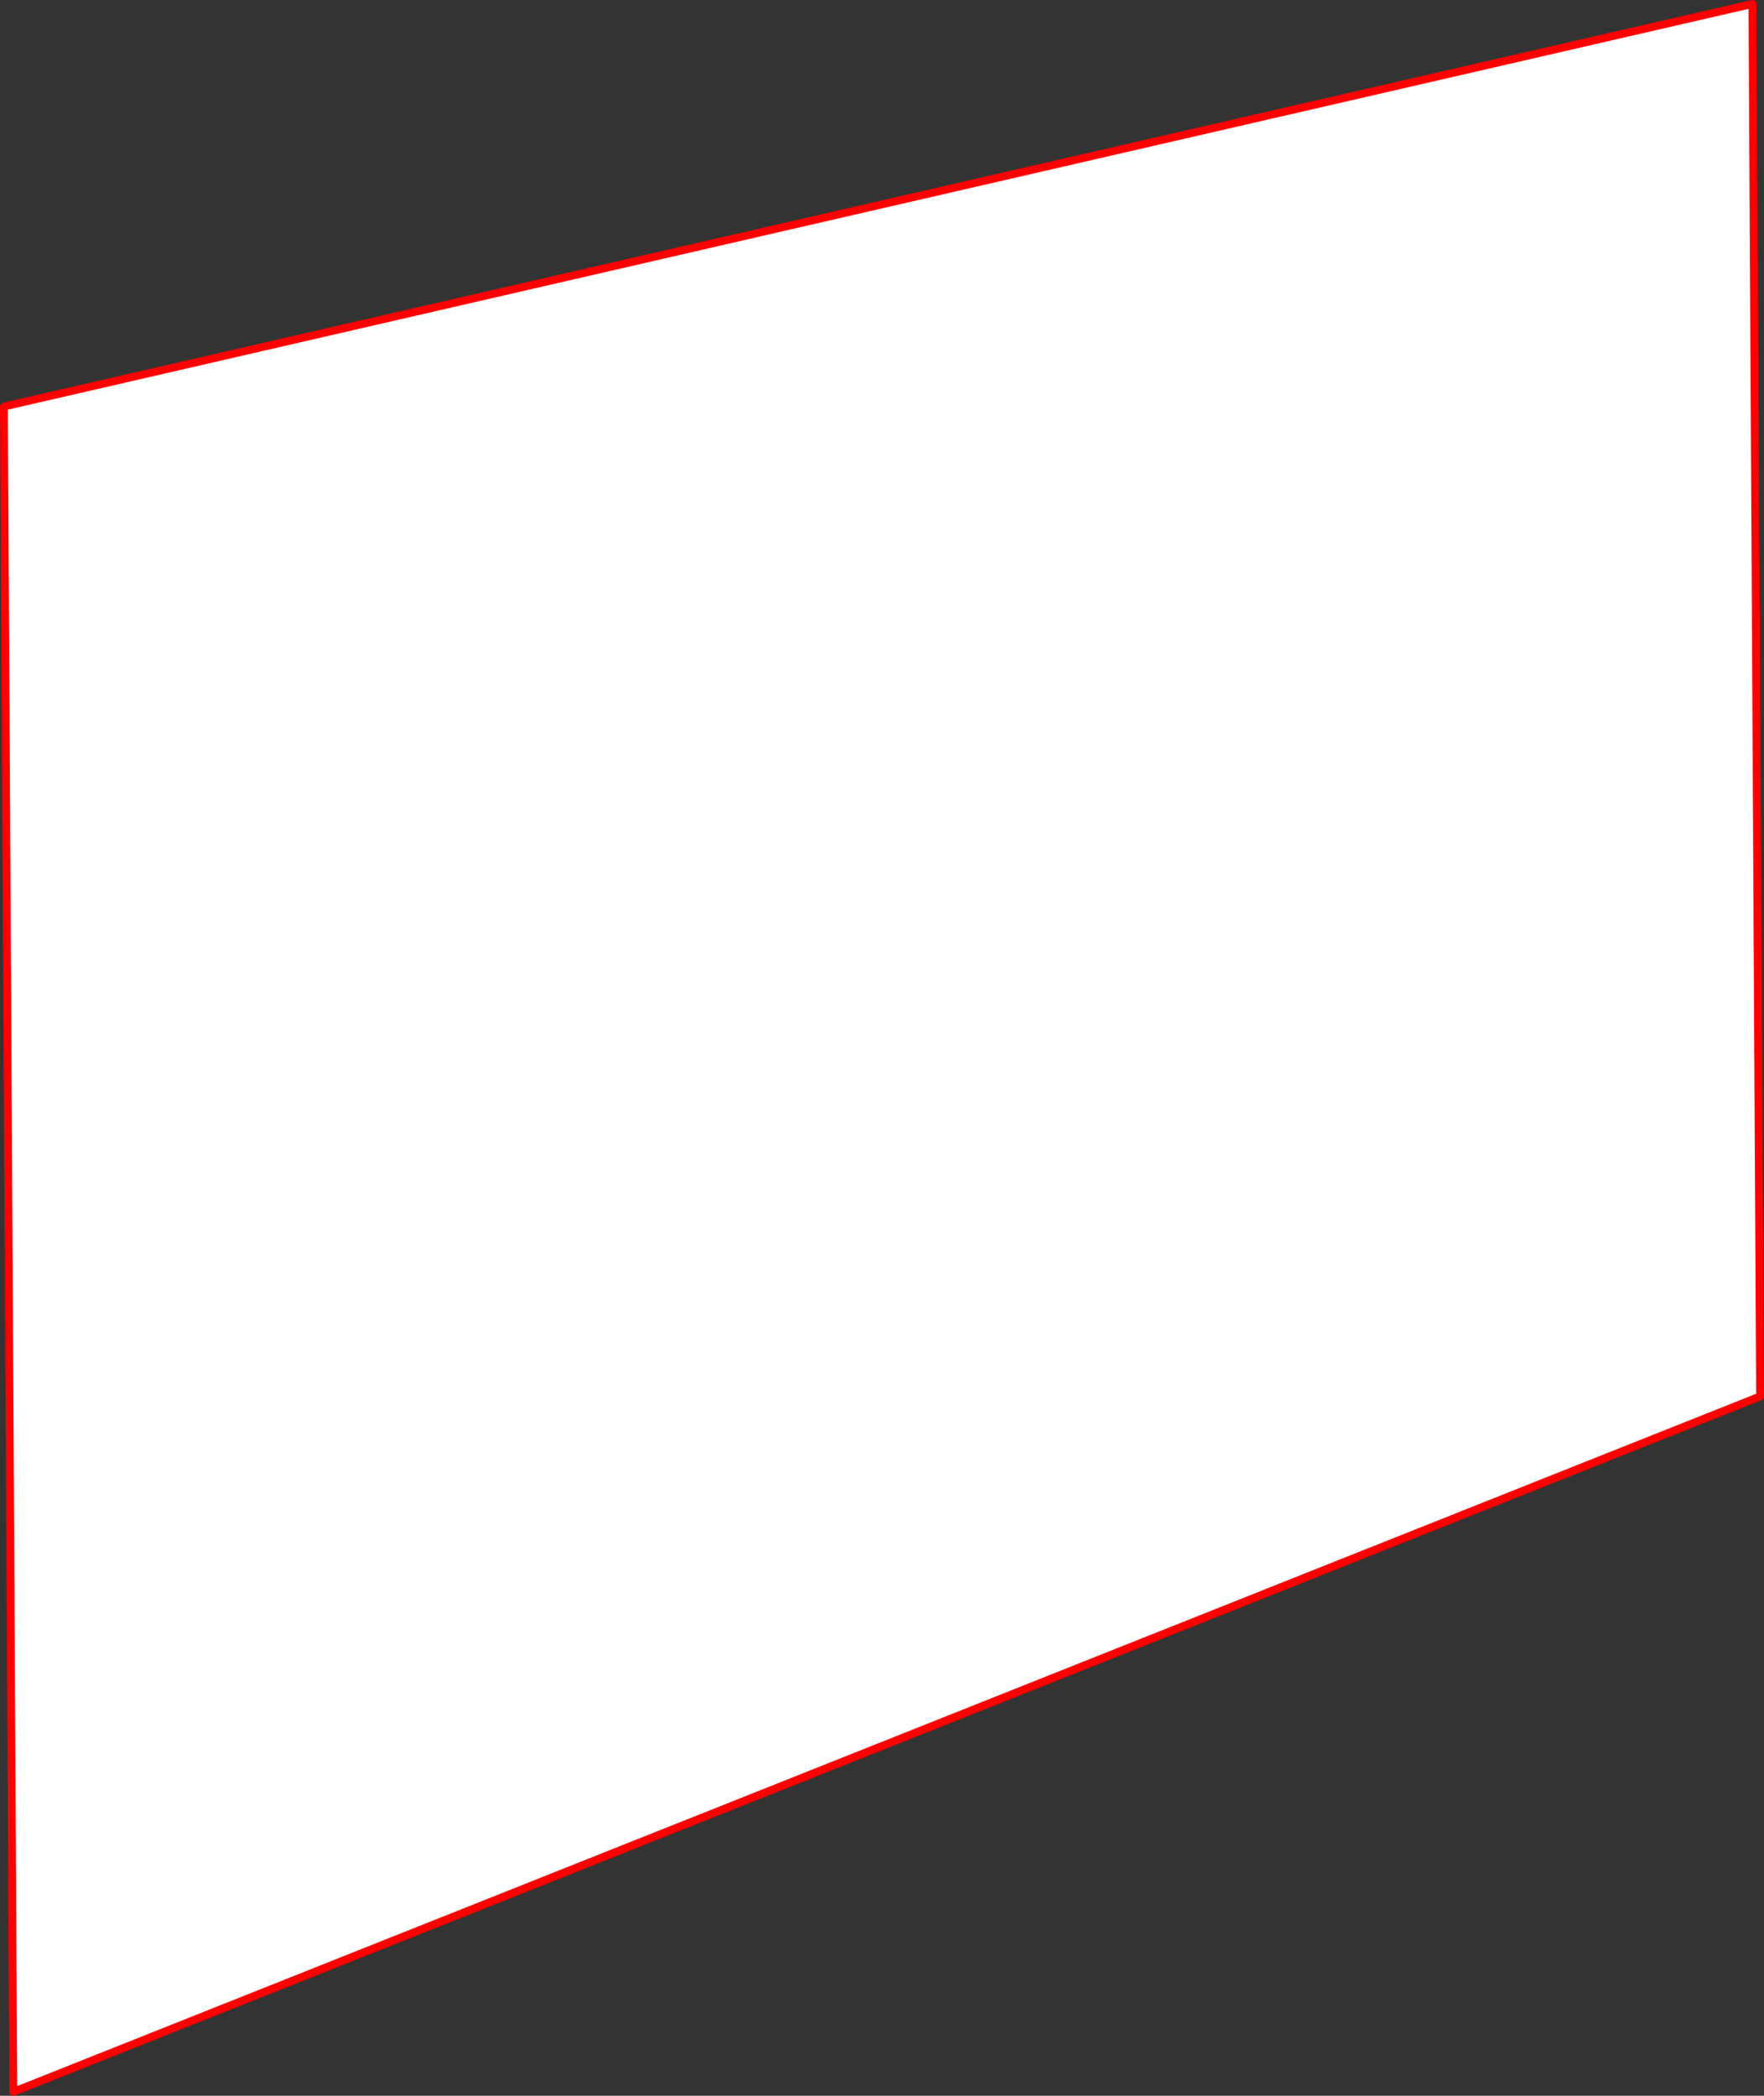 <?xml version="1.0" encoding="UTF-8" standalone="no"?>
<svg xmlns:xlink="http://www.w3.org/1999/xlink" height="534.6px" width="450.05px" xmlns="http://www.w3.org/2000/svg">
  <rect width="100%" height="100%" fill="#333333" stroke="none"/>
  <g transform="matrix(1.0, 0.0, 0.0, 1.0, -138.25, -25.2)">
    <path d="M141.65 558.8 L587.3 381.4 585.35 26.2 139.25 128.9 141.65 558.8" fill="#ffffff" fill-rule="evenodd" stroke="none"/>
    <path d="M141.65 558.8 L587.3 381.4 585.35 26.2 139.25 128.9 141.65 558.8 Z" fill="none" stroke="#ff0000" stroke-linecap="round" stroke-linejoin="round" stroke-width="2.0"/>
  </g>
</svg>
